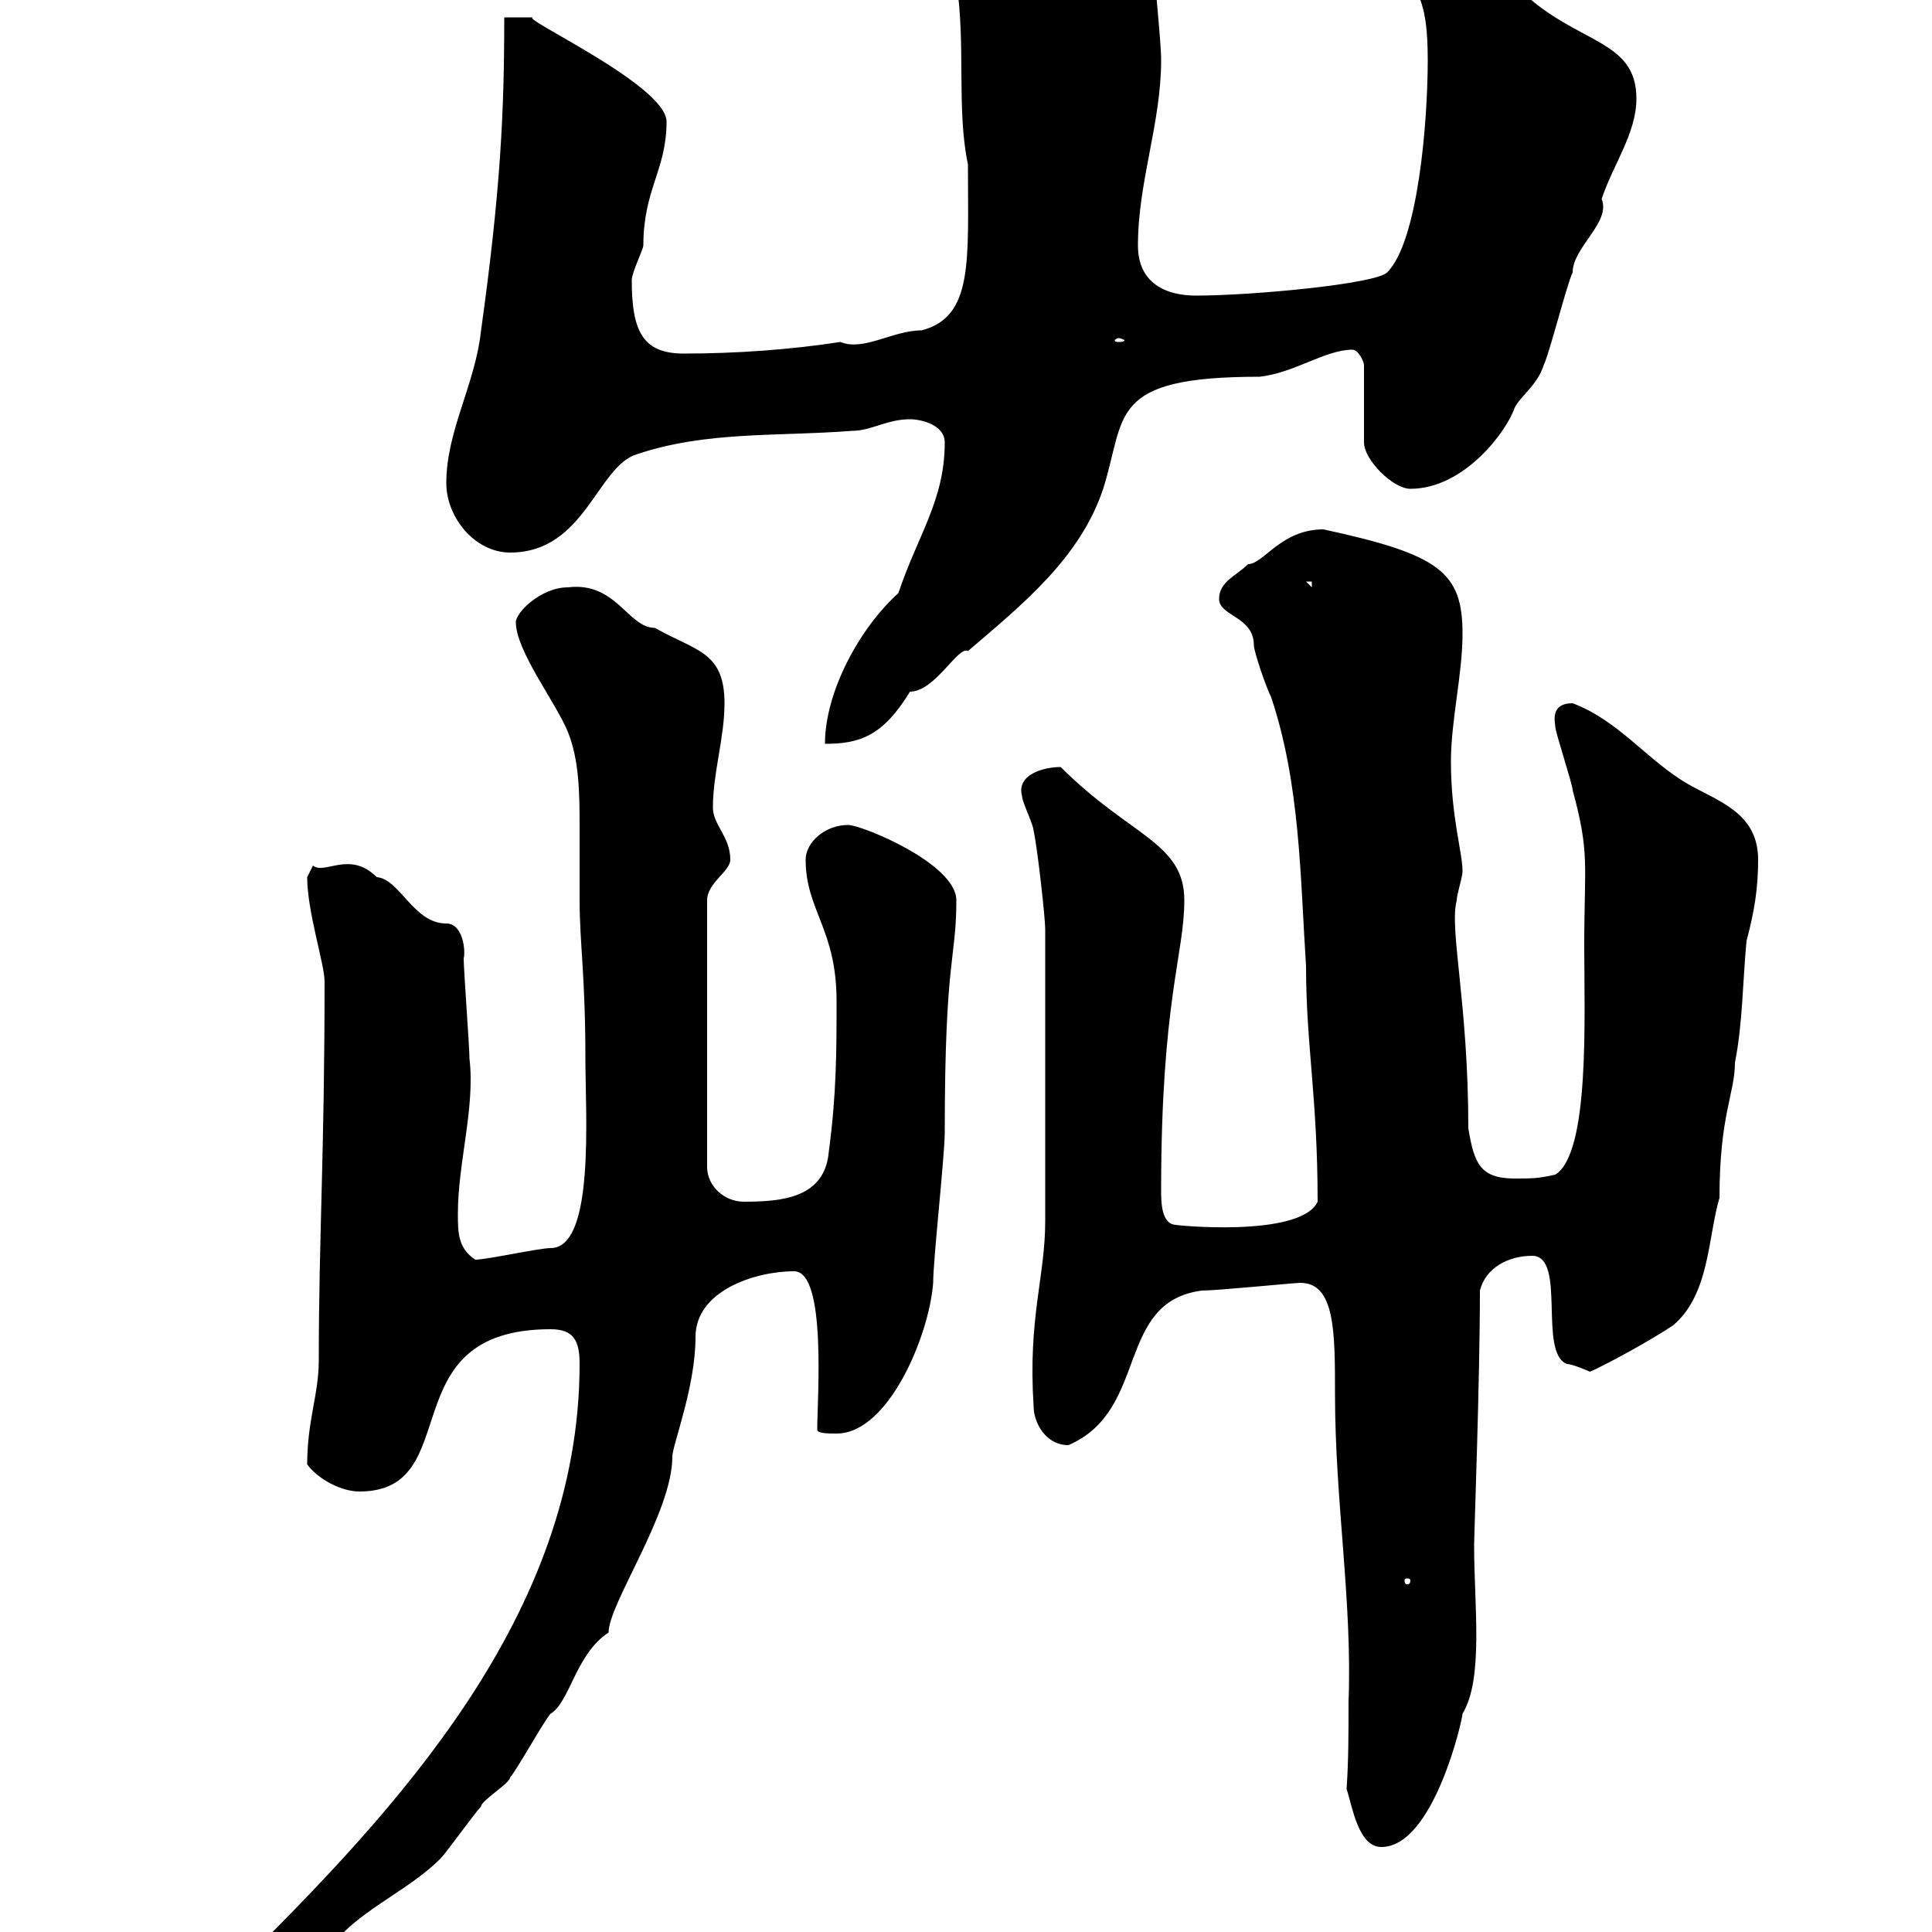 <svg xmlns="http://www.w3.org/2000/svg" xmlns:xlink="http://www.w3.org/1999/xlink" width="300" height="300"><path d="M90 211.80C90 250.80 61.50 281.10 36.60 305.70C36.60 310.50 27 313.50 27 321.30C32.40 321.30 34.20 312.90 38.40 310.20C39.60 309.30 46.80 306.60 47.70 305.70C48.60 305.70 52.20 301.20 53.10 300.30C57.60 295.80 63.90 293.10 68.40 288.60C69.30 287.70 73.80 281.40 74.70 280.50C74.70 279.60 79.20 276.90 79.20 276C80.10 275.10 84.60 267 85.50 266.10C88.50 264.30 89.40 256.80 94.50 253.50C94.50 249 104.40 234.90 104.40 226.20C104.40 224.40 108 215.40 108 207.60C108 200.40 117.30 197.40 123.30 197.40C128.40 197.40 126.90 217.20 126.90 222C126.90 222.60 128.70 222.60 129.90 222.60C138 222.60 144.30 207.30 144.90 199.20C144.90 195.60 146.70 179.40 146.70 175.80C146.70 148.50 148.50 149.10 148.50 139.80C148.50 134.10 133.80 128.10 131.70 128.10C128.10 128.10 125.10 130.80 125.10 133.50C125.10 141.30 129.90 144.30 129.90 155.40C129.90 163.20 129.90 169.80 128.70 178.80C128.10 186 121.50 186.60 115.50 186.60C112.50 186.60 109.80 184.20 109.80 181.20L109.80 139.80C109.80 137.10 113.40 135.30 113.40 133.50C113.40 129.90 110.70 128.10 110.70 125.40C110.70 120 112.50 114.60 112.50 109.20C112.50 101.10 108 101.10 101.70 97.50C97.50 97.50 95.70 90.30 88.20 91.20C84 91.20 80.10 95.10 80.10 96.60C80.10 101.10 86.40 109.20 88.20 113.70C90 118.20 90 123.60 90 128.70C90 132.60 90 136.20 90 139.80C90 146.40 90.90 151.50 90.90 164.40C90.90 173.10 92.40 193.80 85.50 193.80C83.70 193.80 75.60 195.60 73.80 195.60C71.10 193.80 71.10 191.40 71.10 188.40C71.10 180.60 73.80 171.90 72.90 164.40C72.90 162.60 72 150.60 72 148.80C72.30 147.90 72 143.40 69.30 143.40C64.20 143.40 62.10 136.50 58.50 136.20C54.30 132 50.40 135.90 48.60 134.40C48.60 134.40 47.70 136.20 47.70 136.20C47.70 141.60 50.40 149.70 50.40 152.40C50.40 179.10 49.50 192.30 49.50 211.20C49.50 216.60 47.70 220.50 47.70 227.40C49.50 229.80 53.10 231.60 55.80 231.60C72.60 231.60 60.30 206.40 85.50 206.40C89.10 206.40 90 208.20 90 211.80ZM209.10 277.80C210 280.50 210.90 286.80 214.50 286.80C222.60 286.80 227.10 267 227.10 266.10C230.40 260.70 228.90 249.30 228.90 240C228.90 238.20 229.80 214.50 229.80 200.40C230.70 196.80 234.30 195 237.90 195C243.30 195 238.80 210 243.30 211.80C244.20 211.80 246.90 213 246.90 213C249.60 211.80 256.20 208.20 259.80 205.80C265.50 201 265.20 192 267 186C267 173.10 269.40 169.80 269.40 165C270.60 159 270.60 152.40 271.20 146.10C272.40 141.60 273 138 273 133.50C273 126.30 267 124.50 262.20 121.80C255.90 118.20 251.40 111.90 244.20 109.20C240.60 109.20 241.50 112.20 241.50 112.80C241.50 113.70 244.20 121.80 244.20 122.70C246.90 132.60 246 134.10 246 147C246 157.80 246.90 179.10 241.50 182.40C238.80 183 237.90 183 235.20 183C229.80 183 228.90 180.60 228 175.20C228 155.70 225 144.30 226.20 139.80C226.20 138.90 227.10 136.20 227.10 135.30C227.10 132.30 225.30 126.90 225.30 118.20C225.30 111.90 227.10 104.70 227.10 98.40C227.10 88.80 223.50 86.10 205.50 82.20C198.90 82.20 196.20 87.60 193.80 87.60C192 89.40 189.30 90.30 189.30 93C189.30 95.70 194.70 95.70 194.70 100.20C194.70 101.10 196.50 106.50 197.40 108.30C201.90 121.80 201.90 136.20 202.80 150C202.80 162.30 204.60 170.40 204.60 186.60C201.90 192.30 181.80 190.20 182.70 190.20C180.30 190.20 180.30 186.60 180.30 184.80C180.30 155.40 183.90 148.20 183.90 139.80C183.90 130.80 175.50 129.90 164.70 119.10C162 119.10 157.80 120.30 158.70 123.60C158.70 124.50 160.50 128.10 160.50 129C161.10 131.70 162.30 142.50 162.30 144.30L162.30 189.60C162.30 198.30 159.60 204.60 160.50 218.40C160.50 220.80 162.30 224.40 165.90 224.40C178.50 219 173.10 202.20 186.60 200.40C189 200.40 201 199.20 201.90 199.20C207.30 199.20 207.30 206.70 207.30 216.60C207.30 233.10 210 248.70 209.40 264.30C209.40 269.10 209.40 273.30 209.10 277.80ZM219 245.40C219 246 218.70 246 218.40 246C218.40 246 218.10 246 218.10 245.40C218.10 245.10 218.40 245.10 218.40 245.10C218.70 245.10 219 245.10 219 245.40ZM139.50 92.10C133.50 97.50 128.10 107.40 128.10 115.50C133.50 115.50 137.10 114.30 141.30 107.40C145.20 107.40 148.80 100.20 150.30 101.10C158.70 93.90 167.70 86.70 171.30 75.90C174.90 64.50 171.90 58.50 195.60 58.50C201 57.90 205.80 54.30 210 54.30C210.90 54.30 211.80 56.10 211.80 56.70L211.80 68.70C211.80 71.40 216.30 75.90 219 75.90C227.40 75.90 234 66.90 235.20 63.30C236.10 61.50 238.80 59.70 239.70 56.70C240.60 54.90 243.30 44.10 244.20 42.30C244.20 38.40 250.20 34.50 248.70 30.90C250.50 25.50 254.10 20.70 254.10 15.30C254.10 6 244.80 6.90 236.10-1.50C235.20-1.50 230.70-5.10 229.80-5.10C227.10-6.90 226.20-8.70 222.60-8.70C220.20-8.70 219.60-5.70 219.90-3.30C219.90 0.30 221.70-0.30 221.70 9.30C221.70 18.90 220.20 37.50 215.40 42.30C213.60 44.10 194.40 45.90 185.70 45.90C181.20 45.90 176.70 44.10 176.70 38.10C176.70 28.20 180.30 19.20 180.30 9.30C180.30 6.30 179.10-4.50 179.10-6.90C173.70-14.10 165.90-20.70 156.90-20.70C153.30-20.70 144.30-20.70 144.30-15.30C144.30-10.50 147.90-6.90 148.50-2.70C150 6.60 148.50 17.10 150.30 25.50C150.30 40.50 151.20 49.20 143.10 51.30C138.60 51.30 134.10 54.60 130.50 53.10C122.70 54.30 114.30 54.90 106.20 54.90C99.90 54.90 98.10 51.60 98.10 43.50C98.10 42.30 99.90 38.70 99.90 38.10C99.90 29.40 103.50 26.40 103.50 18.90C103.50 13.20 80.40 2.70 82.80 2.70C81.30 2.70 79.20 2.70 78.30 2.70C78.30 17.70 77.70 29.70 74.70 51.30C73.80 59.70 69.30 66.90 69.30 75C69.30 80.40 73.80 85.80 79.20 85.80C90.90 85.80 92.70 72.30 99 70.50C109.80 66.90 120.90 67.80 132.30 66.90C135.30 66.90 137.70 65.10 141.30 65.10C143.10 65.10 146.70 66 146.70 68.70C146.70 77.70 142.50 83.10 139.50 92.10ZM202.80 90.30L203.70 90.30L203.70 91.20ZM173.70 52.50C174 52.50 174.60 52.80 174.60 52.80C174.60 53.10 174 53.10 173.70 53.10C173.40 53.10 173.10 53.10 173.10 52.80C173.10 52.80 173.40 52.50 173.70 52.50ZM228-4.50C228-3.90 227.70-3.90 227.10-3.90C226.80-3.90 226.20-3.90 226.20-4.50C226.20-4.80 226.80-4.80 227.10-4.80C227.70-4.80 228-4.80 228-4.50Z"/></svg>